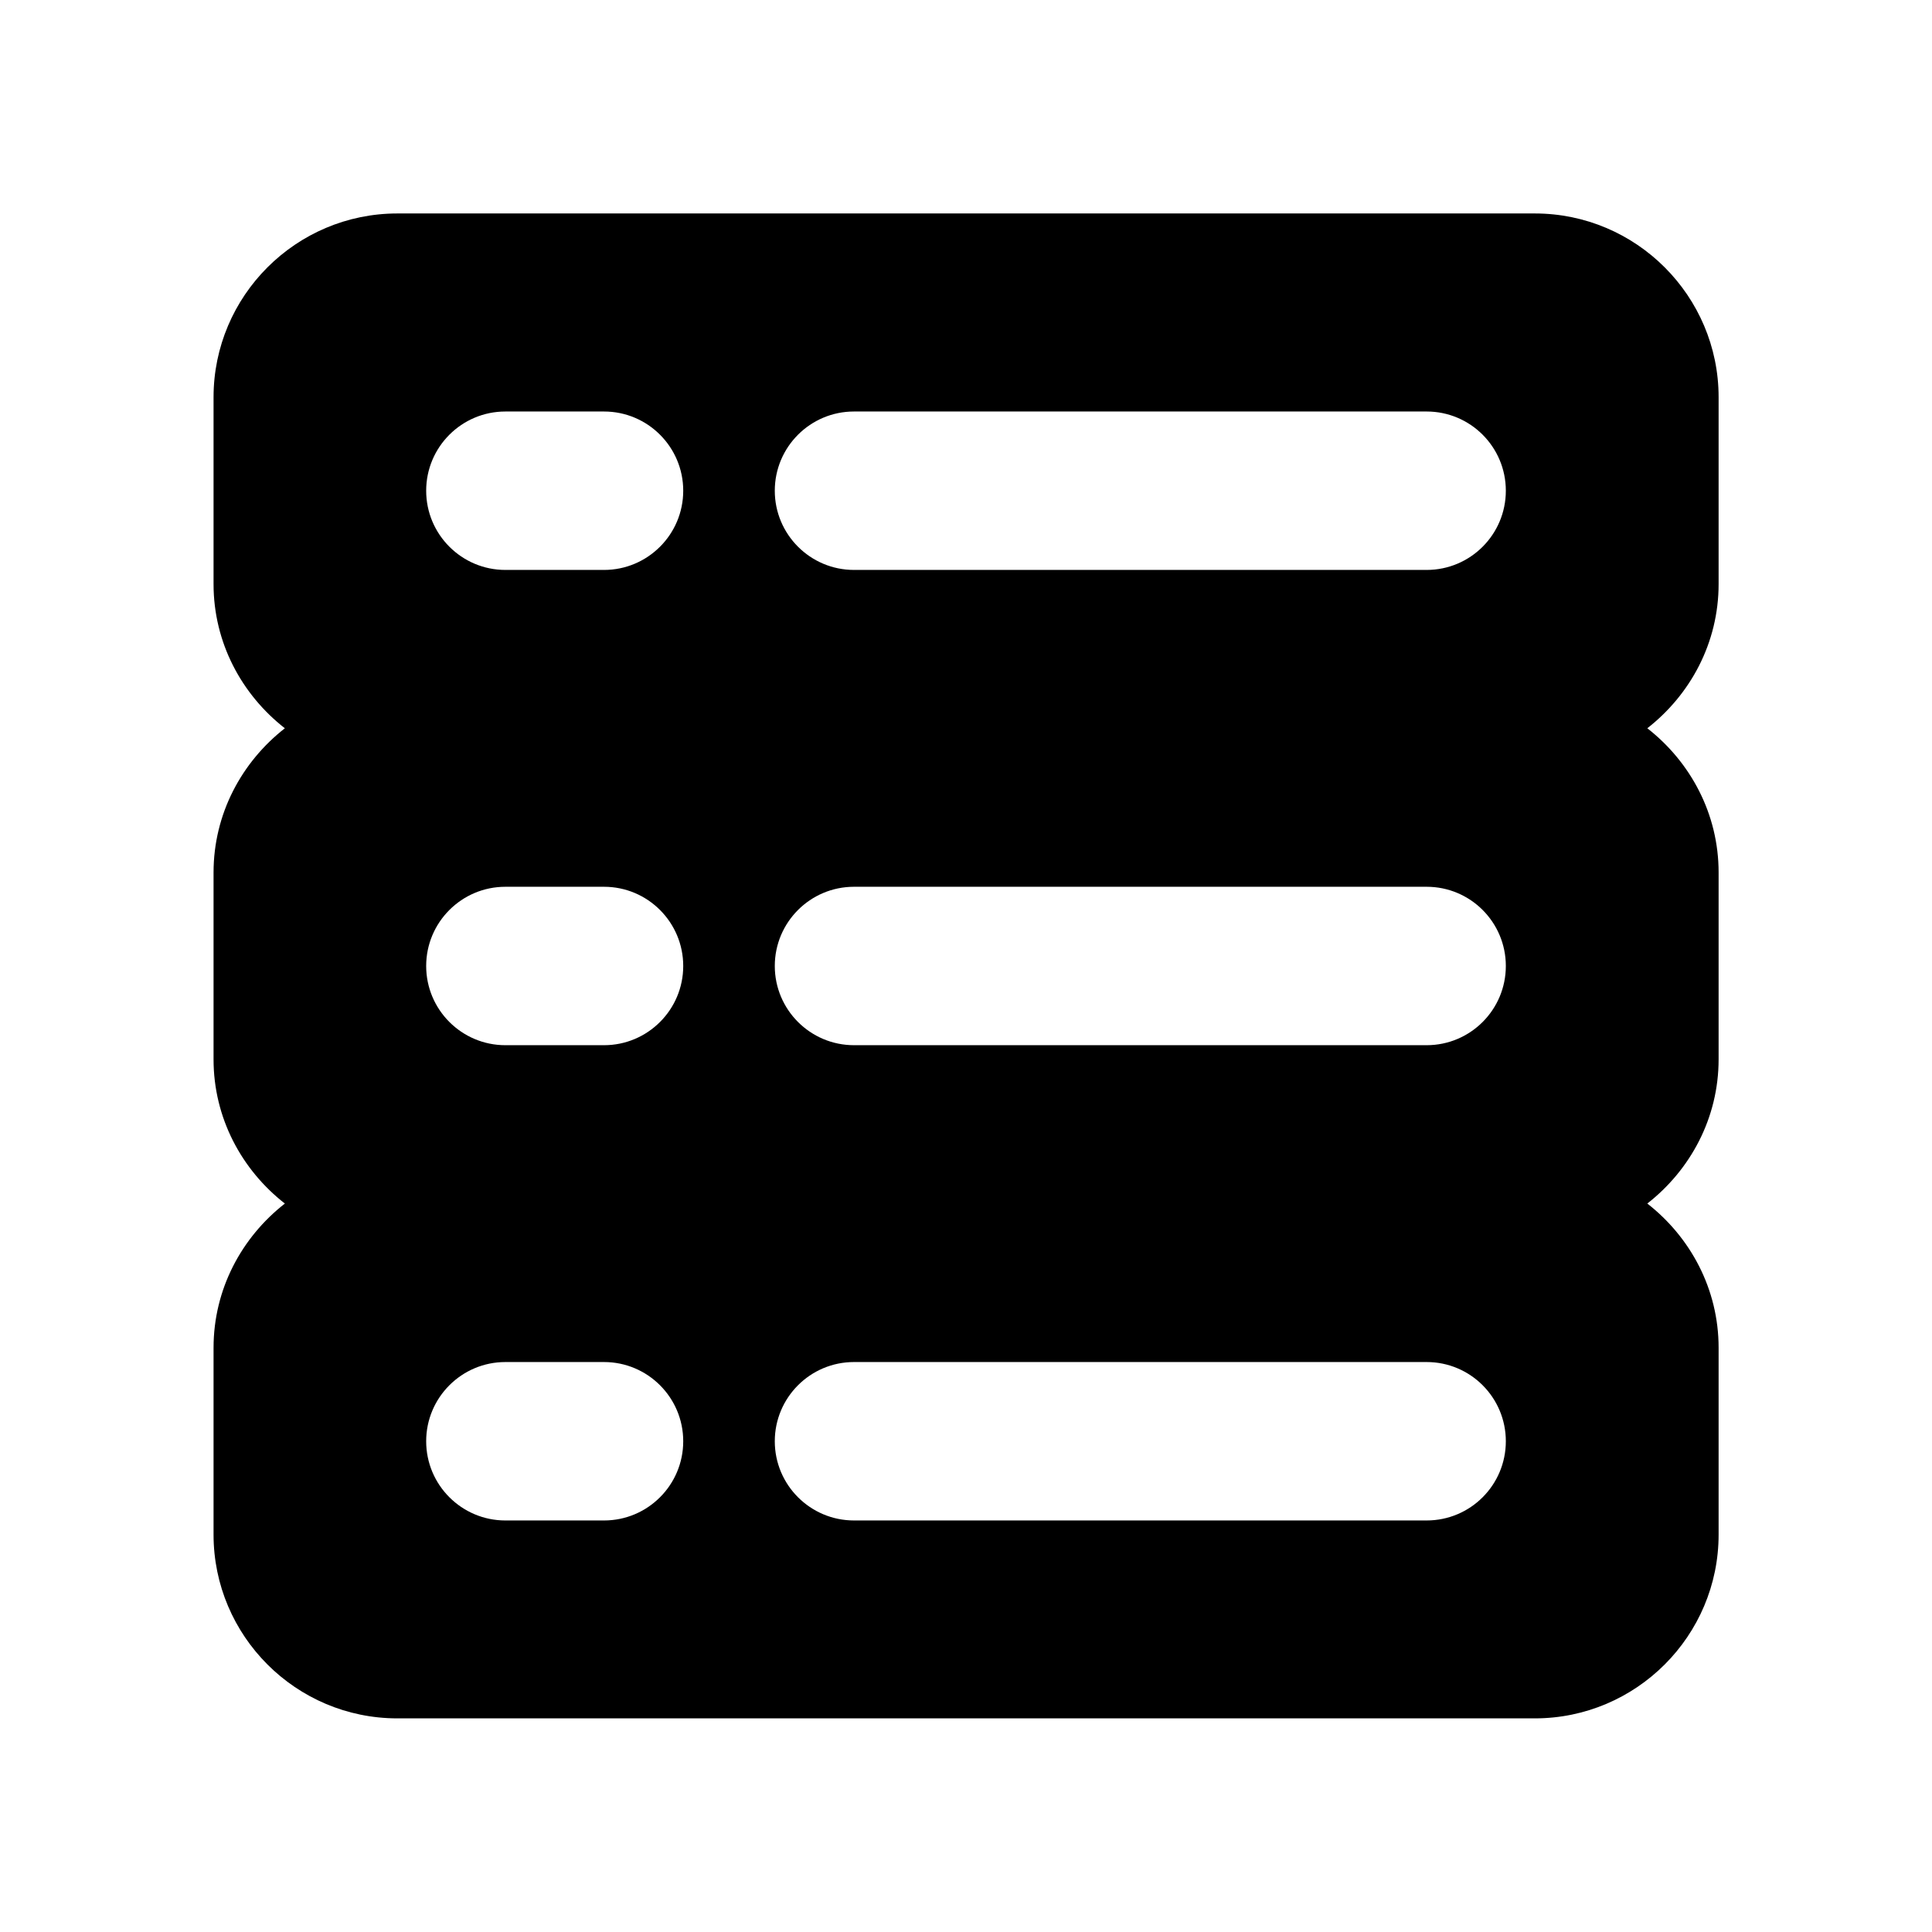 <?xml version="1.0" encoding="UTF-8"?>
<!-- Uploaded to: ICON Repo, www.iconrepo.com, Generator: ICON Repo Mixer Tools -->
<svg fill="#000000" width="800px" height="800px" version="1.1" viewBox="144 144 512 512" xmlns="http://www.w3.org/2000/svg">
 <path d="m599.45 298.77v-49.496c0-26.848-21.852-48.703-48.703-48.703h-301.45c-26.848 0-48.703 21.852-48.703 48.703v49.5c0 15.574 7.473 29.305 18.895 38.227-11.418 8.922-18.895 22.652-18.895 38.227v49.5c0 15.574 7.473 29.305 18.895 38.227-11.418 8.922-18.895 22.652-18.895 38.227v49.5c0 26.848 21.852 48.703 48.703 48.703h301.45c26.848 0 48.703-21.852 48.703-48.703v-49.504c0-15.574-7.473-29.305-18.895-38.227 11.418-8.922 18.895-22.652 18.895-38.227v-49.5c0-15.574-7.473-29.305-18.895-38.227 11.422-8.922 18.895-22.648 18.895-38.227zm-295.38 248.17h-26.137c-11.586 0-20.992-9.406-20.992-20.992 0-11.586 9.406-20.992 20.992-20.992h26.137c11.586 0 20.992 9.406 20.992 20.992 0 11.59-9.406 20.992-20.992 20.992zm0-125.95h-26.137c-11.586 0-20.992-9.406-20.992-20.992s9.406-20.992 20.992-20.992h26.137c11.586 0 20.992 9.406 20.992 20.992s-9.406 20.992-20.992 20.992zm0-125.95h-26.137c-11.586 0-20.992-9.406-20.992-20.992s9.406-20.992 20.992-20.992h26.137c11.586 0 20.992 9.406 20.992 20.992s-9.406 20.992-20.992 20.992zm218 251.9h-151.75c-11.586 0-20.992-9.406-20.992-20.992 0-11.586 9.406-20.992 20.992-20.992h151.75c11.609 0 20.992 9.406 20.992 20.992 0 11.59-9.383 20.992-20.992 20.992zm0-125.95h-151.75c-11.586 0-20.992-9.406-20.992-20.992s9.406-20.992 20.992-20.992h151.75c11.609 0 20.992 9.406 20.992 20.992s-9.383 20.992-20.992 20.992zm0-125.95h-151.75c-11.586 0-20.992-9.406-20.992-20.992s9.406-20.992 20.992-20.992h151.75c11.609 0 20.992 9.406 20.992 20.992s-9.383 20.992-20.992 20.992z"/>
</svg>